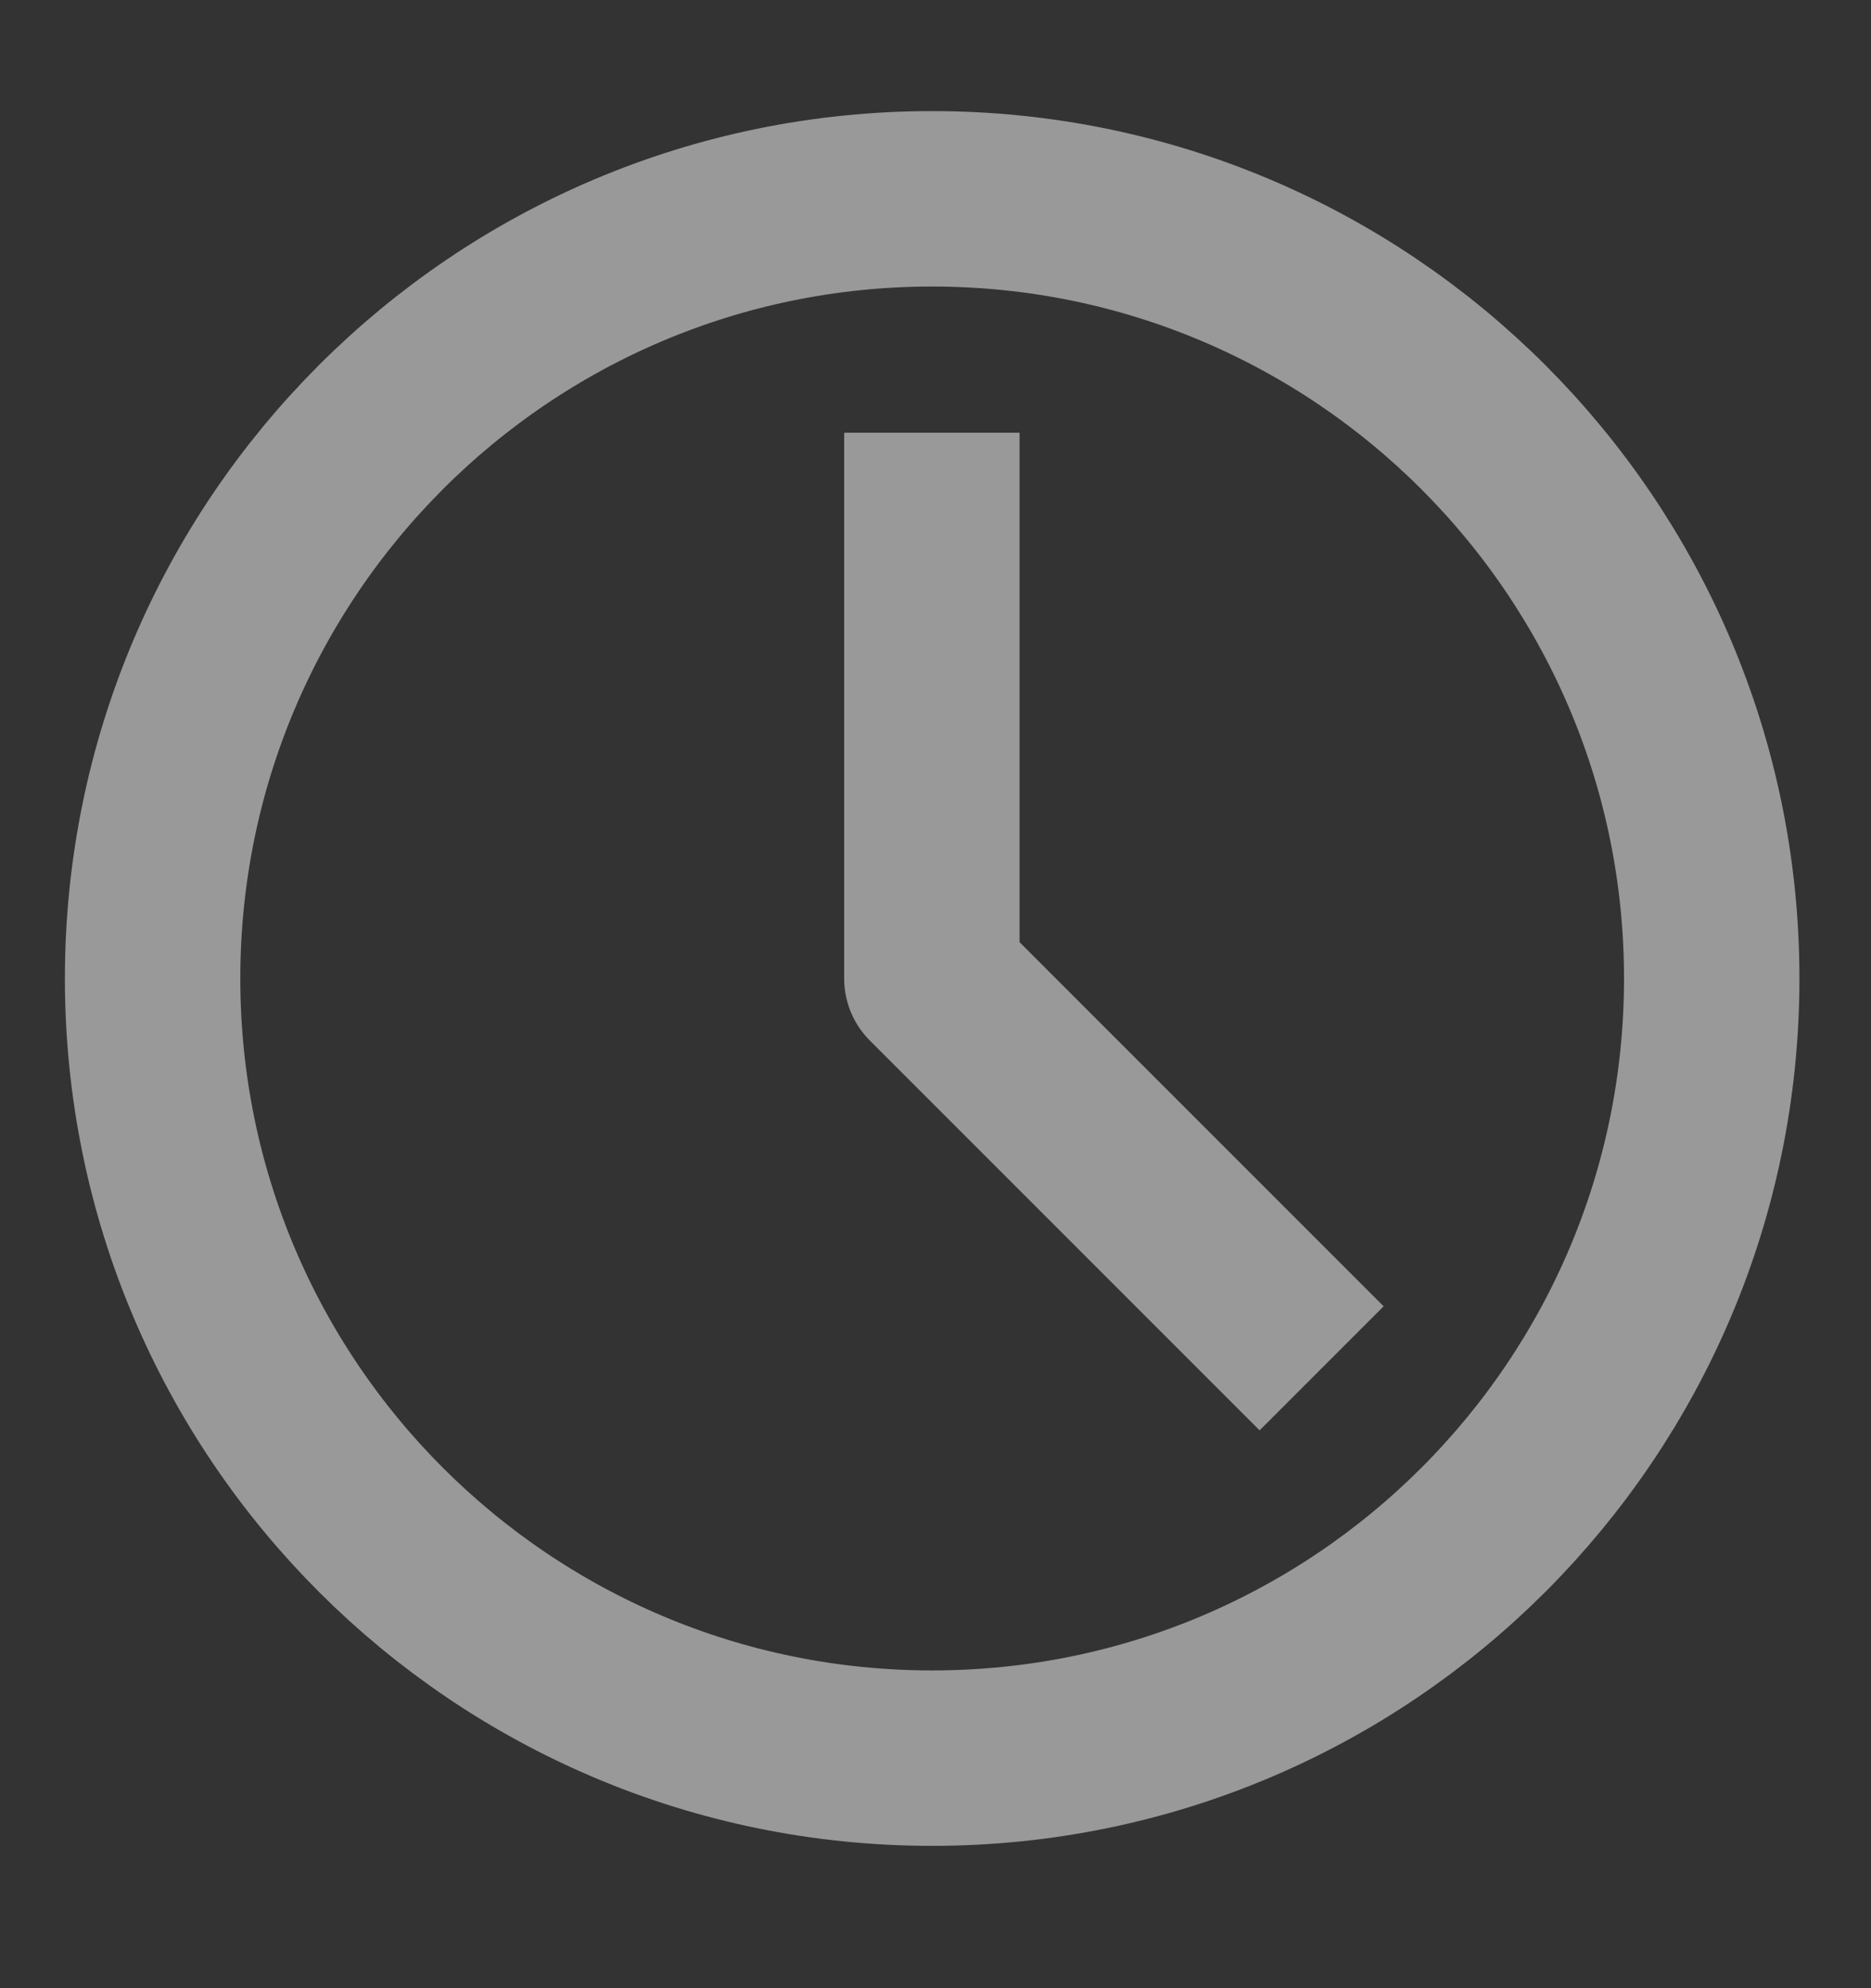 <svg width="16" height="17" viewBox="0 0 16 17" fill="none" xmlns="http://www.w3.org/2000/svg">
    <rect x="0" y="0" width="16" height="17" fill="#333333" stroke="none"/>
    <g opacity="0.5" clip-path="url(#clip0_9004_47405)">
        <path d="M7.971 15.033C11.653 15.033 14.638 12.049 14.638 8.367C14.638 4.685 11.653 1.7 7.971 1.7C4.289 1.7 1.305 4.685 1.305 8.367C1.305 12.049 4.289 15.033 7.971 15.033Z" stroke="white" stroke-width="1.5" stroke-miterlimit="10"/>
        <path d="M7.969 3.7V8.367L11.302 11.7" stroke="white" stroke-width="1.5" stroke-linejoin="round"/>
    </g>
    <defs>
        <clipPath id="clip0_9004_47405">
            <rect width="16" height="16" fill="white" transform="translate(0 0.5)"/>
        </clipPath>
    </defs>
</svg>

